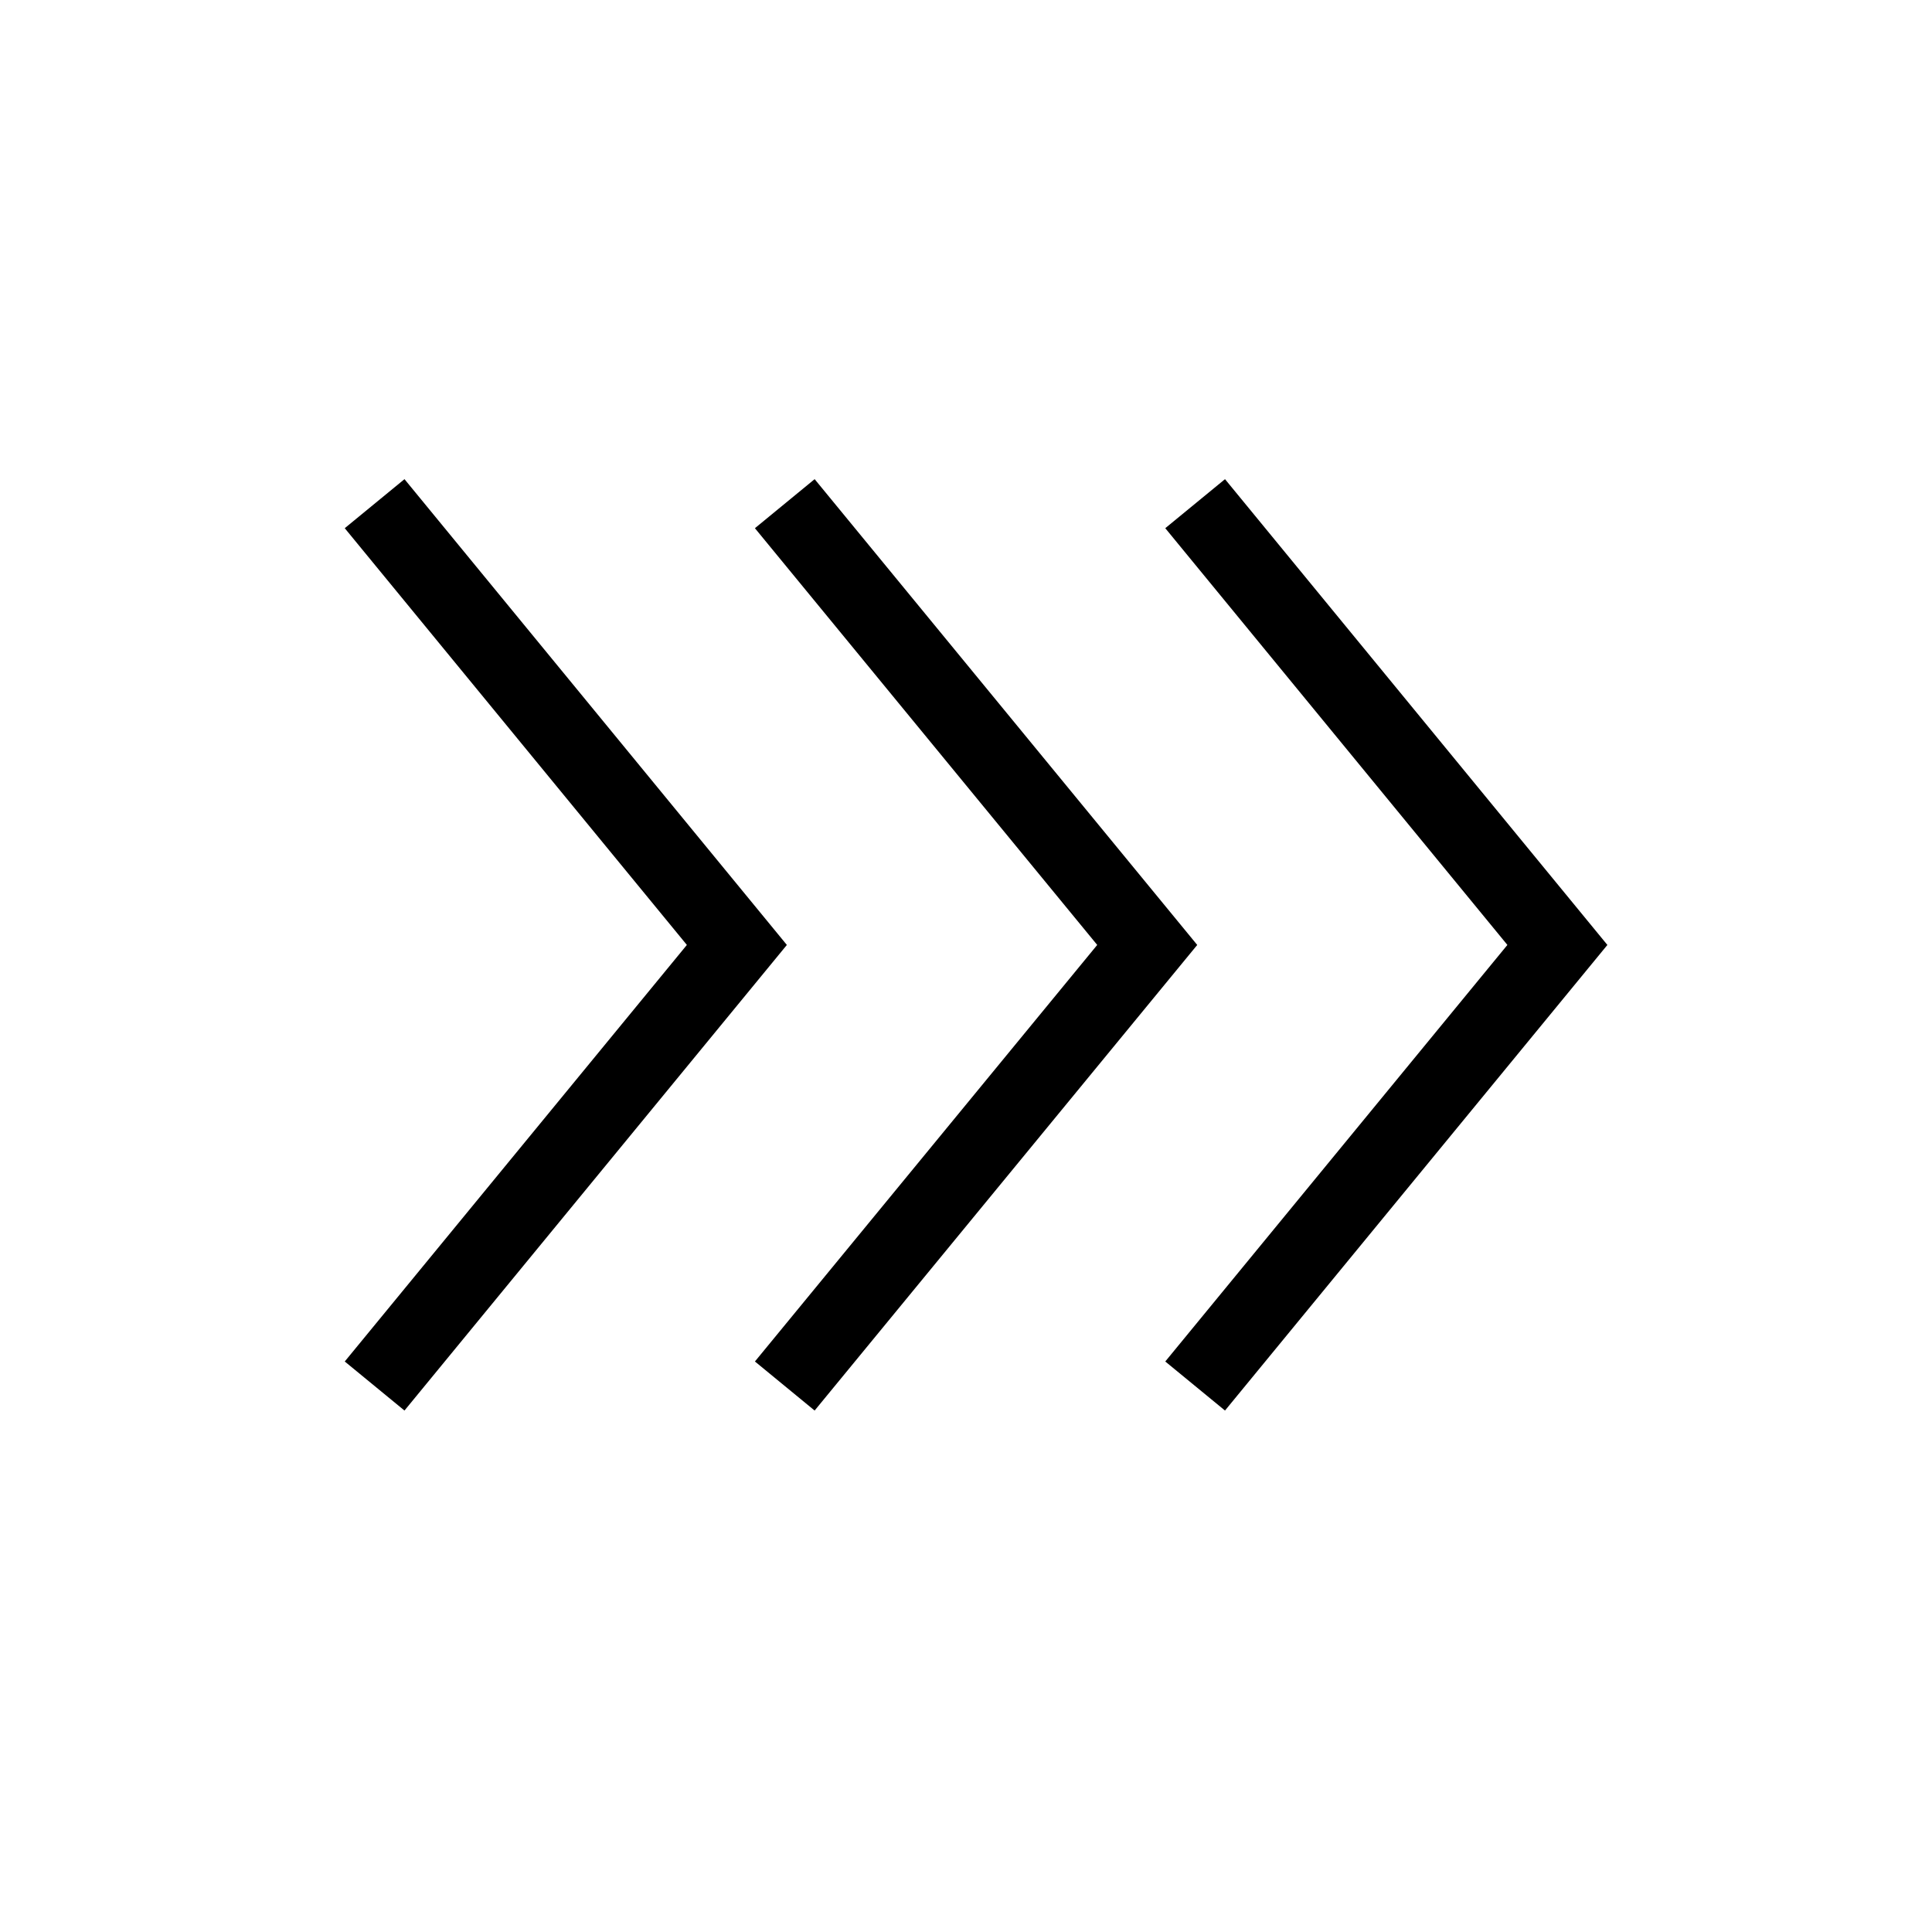 <svg xmlns="http://www.w3.org/2000/svg" id="Capa_1" data-name="Capa 1" viewBox="0 0 100 100"><defs><style>      .cls-1 {        fill: none;        stroke: #000;        stroke-miterlimit: 10;        stroke-width: 4px;      }    </style></defs><polyline class="cls-1" points="19.39 26.07 38.14 48.91 19.39 71.74"></polyline><polyline class="cls-1" points="40.62 26.07 59.38 48.91 40.62 71.74"></polyline><polyline class="cls-1" points="61.86 26.07 80.61 48.91 61.86 71.74"></polyline></svg>